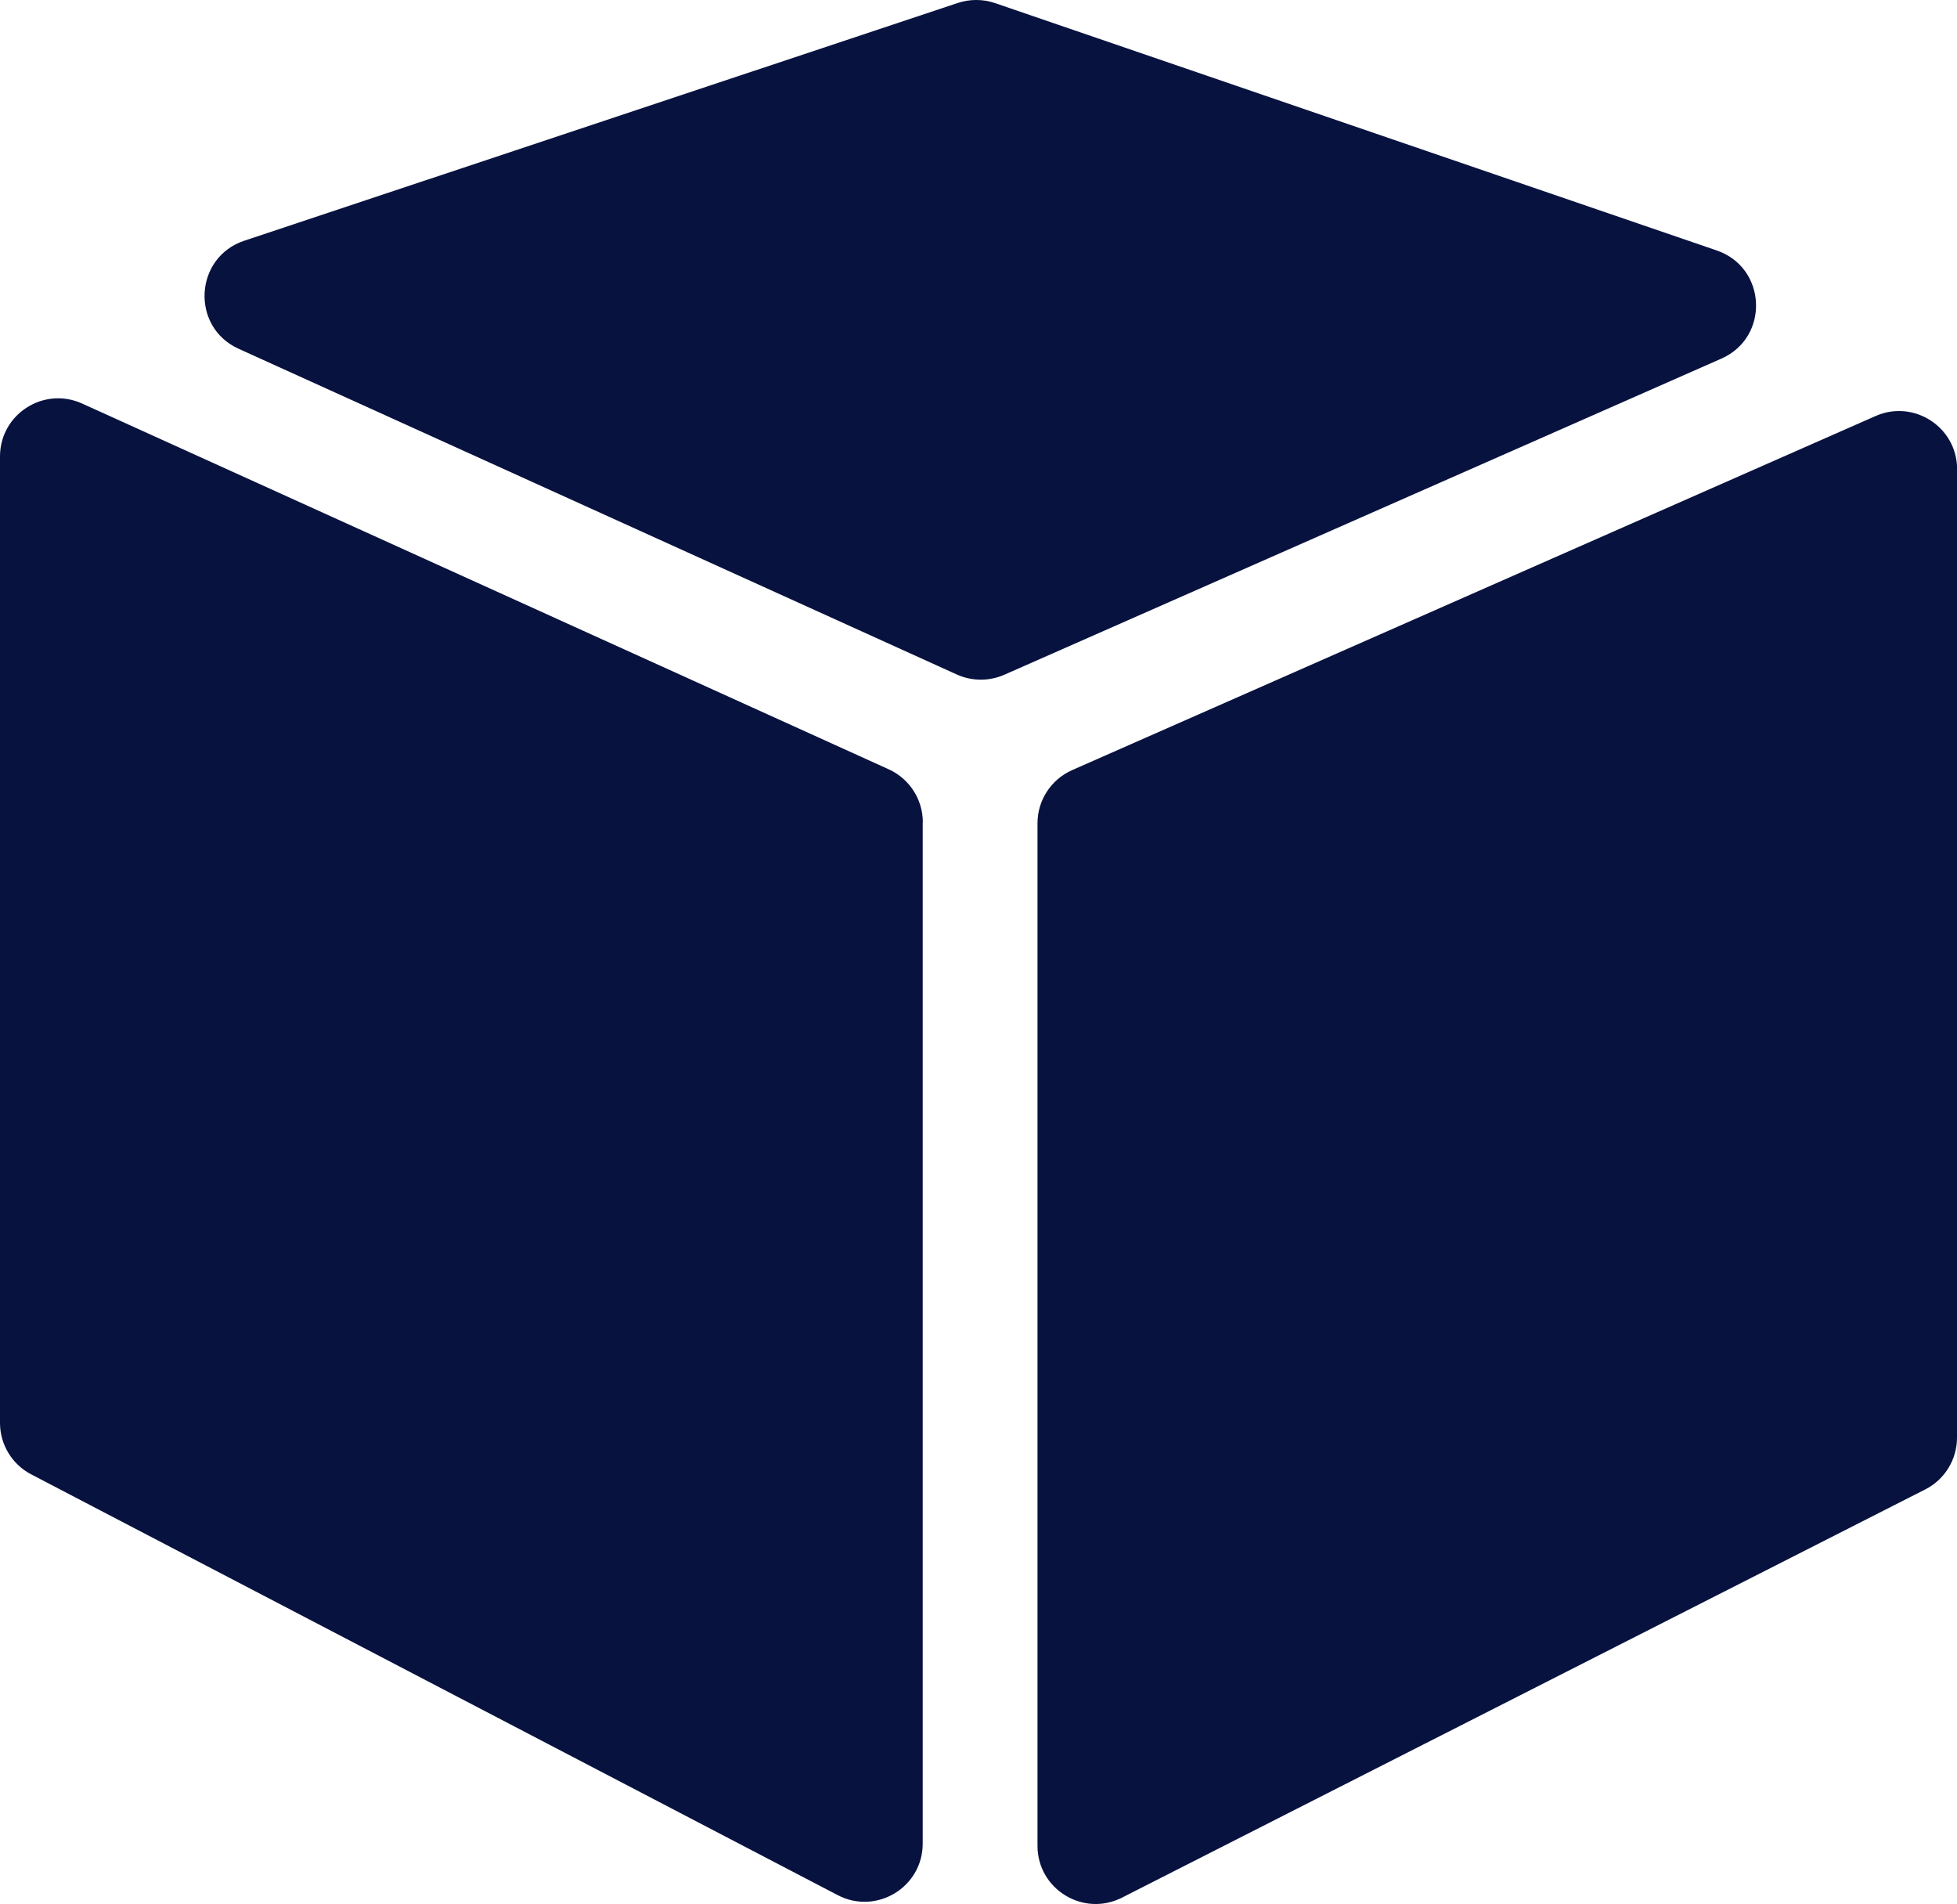 <?xml version="1.0" encoding="UTF-8"?><svg id="Layer_2" xmlns="http://www.w3.org/2000/svg" viewBox="0 0 170.82 166.18"><defs><style>.cls-1{fill:#07123f;}</style></defs><g id="Layer_1-2"><path class="cls-1" d="M170.82,40.95v84.52c0,1.91-1.07,3.66-2.77,4.52l-70.12,35.63c-3.37,1.71-7.37-.74-7.37-4.52v-89.25c0-2.01,1.19-3.83,3.03-4.64l70.12-30.9c3.35-1.48,7.12.98,7.12,4.64Z"/><path class="cls-1" d="M80.54,71.76v89.14c0,3.81-4.04,6.26-7.42,4.5L2.73,128.68c-1.68-.87-2.73-2.61-2.73-4.5V39.84c0-3.69,3.81-6.14,7.17-4.62l70.4,31.92c1.81.82,2.98,2.63,2.98,4.62Z"/><path class="cls-1" d="M150.25,31.3l-62.59,27.59c-1.32.58-2.83.57-4.14-.02L20.83,30.44c-4.2-1.9-3.88-7.97.49-9.43L83.6.26c1.05-.35,2.2-.35,3.25.01l63,21.59c4.37,1.5,4.63,7.58.4,9.44Z"/></g></svg>